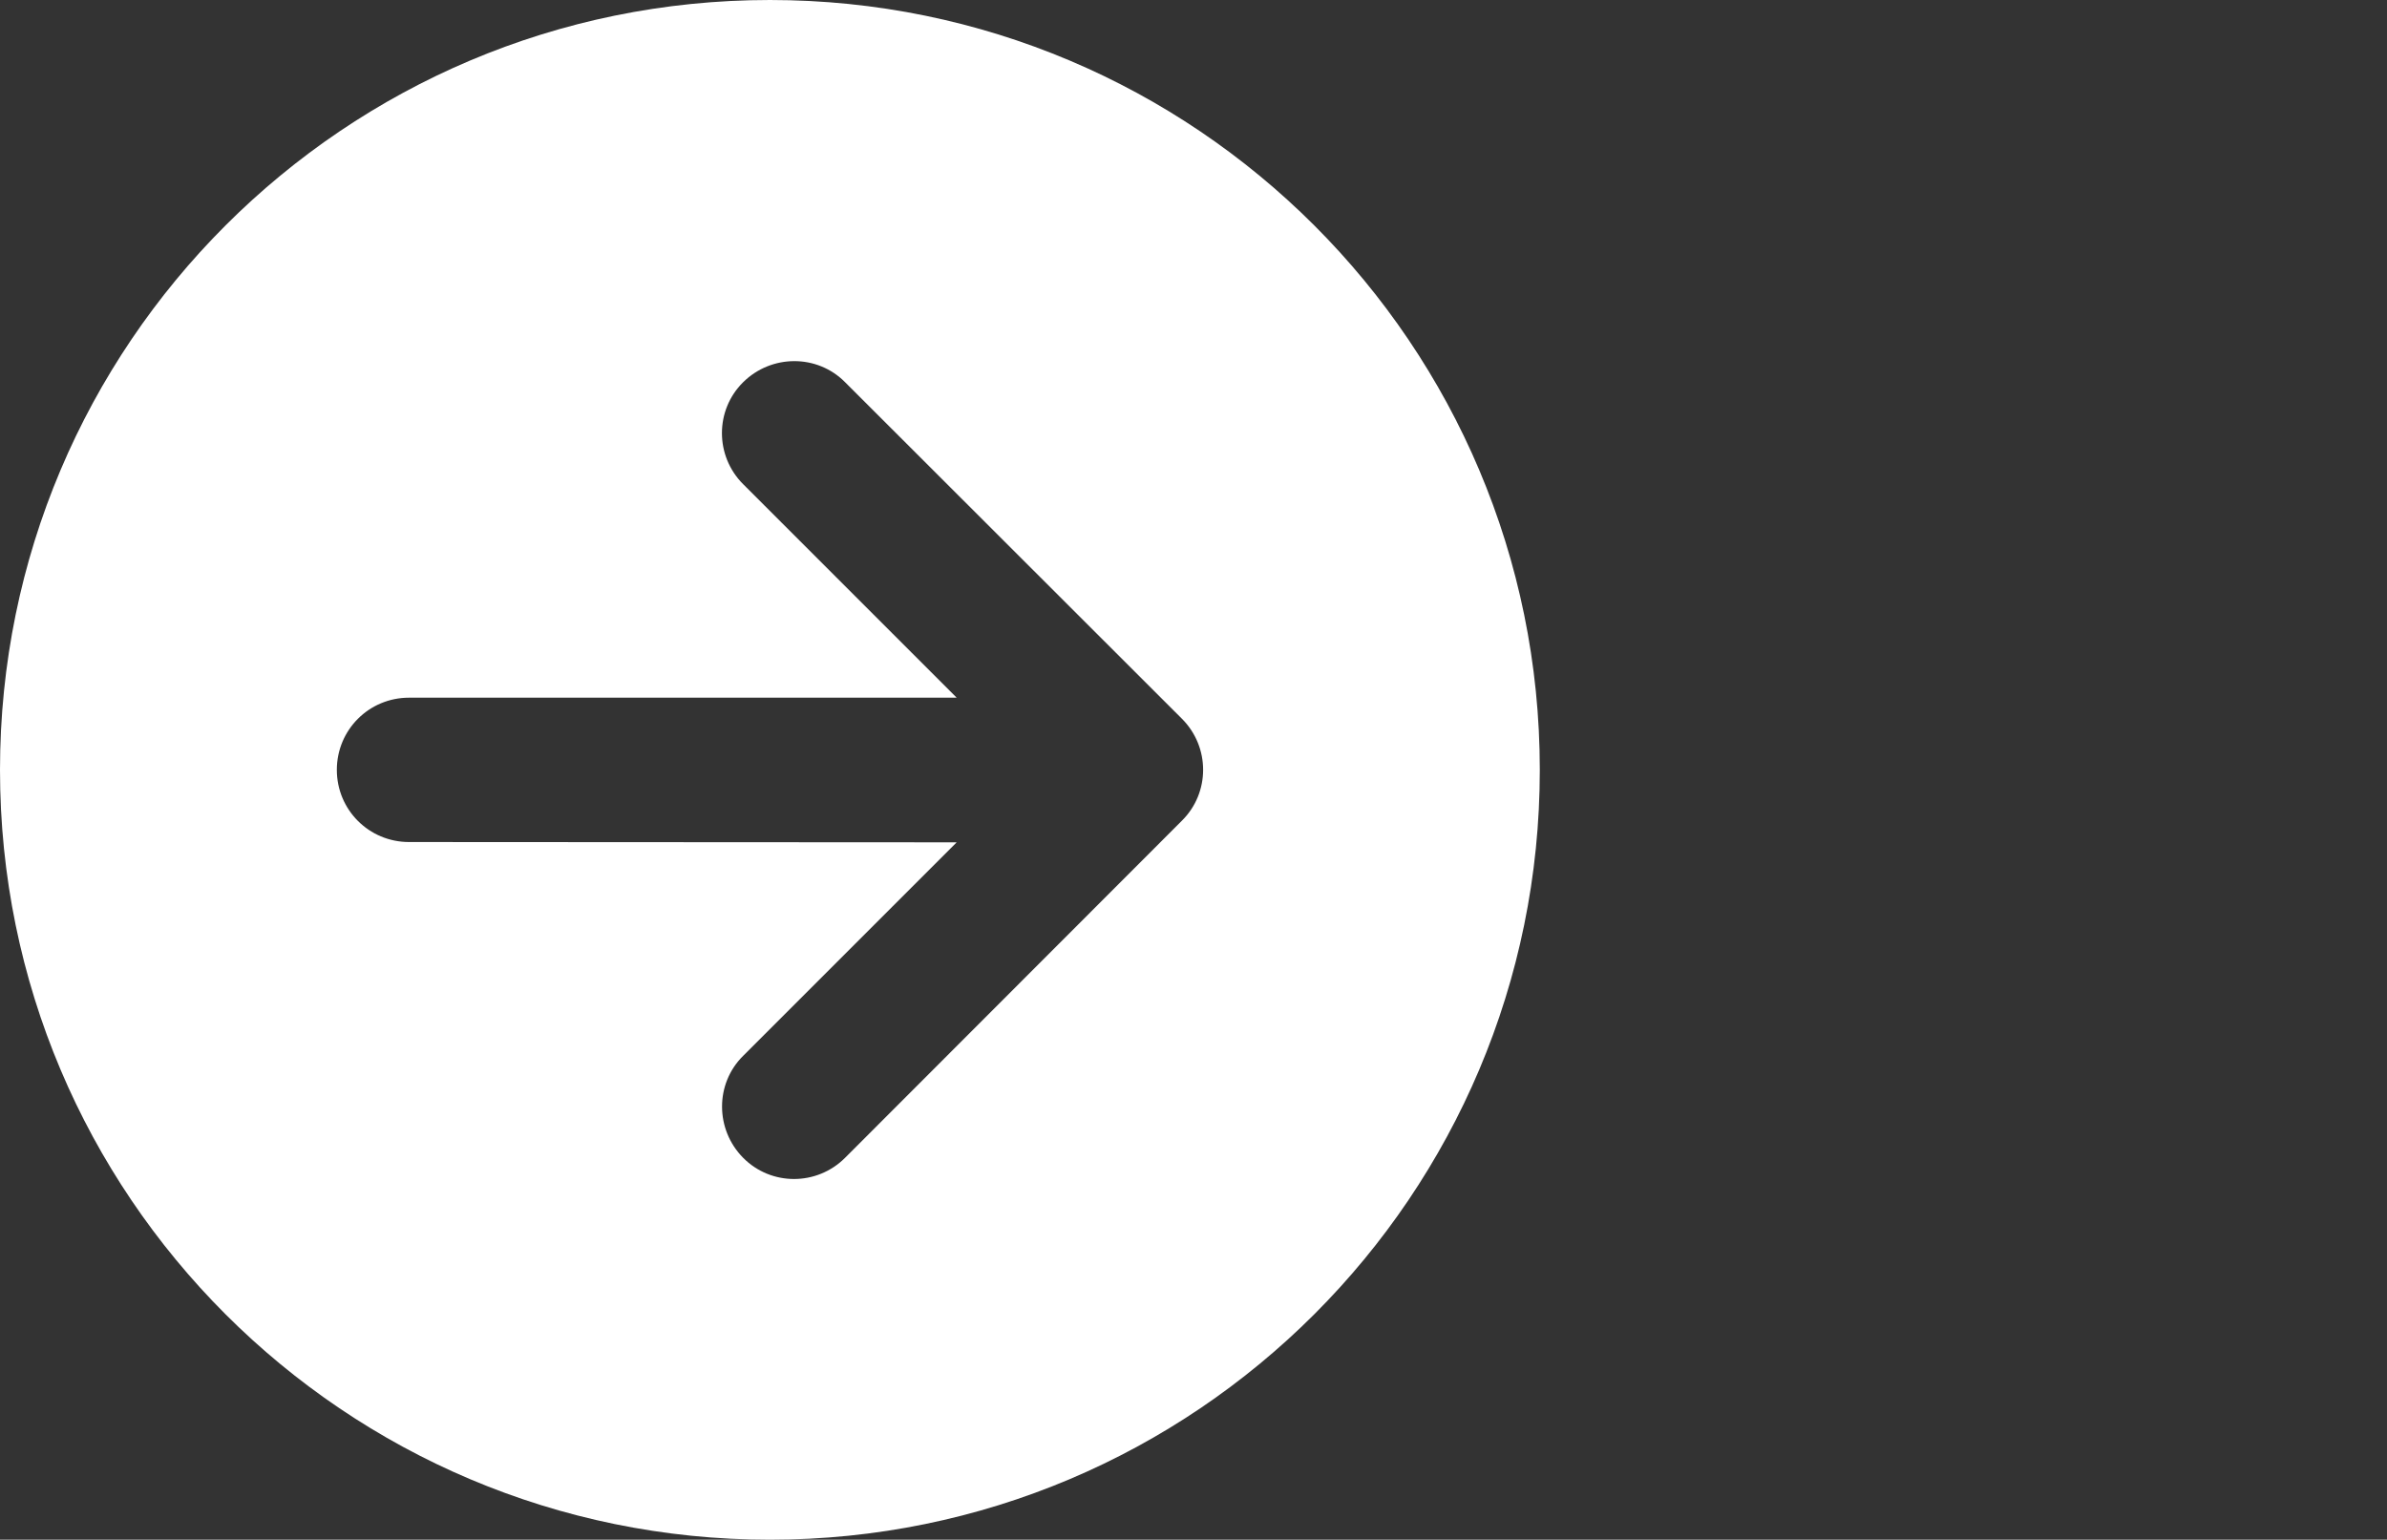<?xml version="1.0" encoding="UTF-8"?>
<svg id="Calque_1" xmlns="http://www.w3.org/2000/svg" width="280mm" height="180.622mm" version="1.1" viewBox="0 0 793.701 512">
  <rect x="0" y="0" width="793.701" height="512" fill="#333333" stroke="none"/>
  <!-- Generator: Adobe Illustrator 29.5.1, SVG Export Plug-In . SVG Version: 2.1.0 Build 141)  -->
  <defs>
    <style>
      .st0 {
        fill: #fff;
      }
    </style>
  </defs>
  <path class="st0" d="M0,256c0,141.4,114.6,256,256,256s256-114.6,256-256S397.4,0,256,0,0,114.6,0,256ZM281,385c-9.4,9.4-24.6,9.4-33.9,0s-9.4-24.6,0-33.9l71-71-182.1-.1c-13.3,0-24-10.7-24-24s10.7-24,24-24h182.1l-71-71c-9.4-9.4-9.4-24.6,0-33.9s24.6-9.4,33.9,0l112,111.9c9.4,9.4,9.4,24.6,0,33.9l-112,112.1Z"/>
</svg>